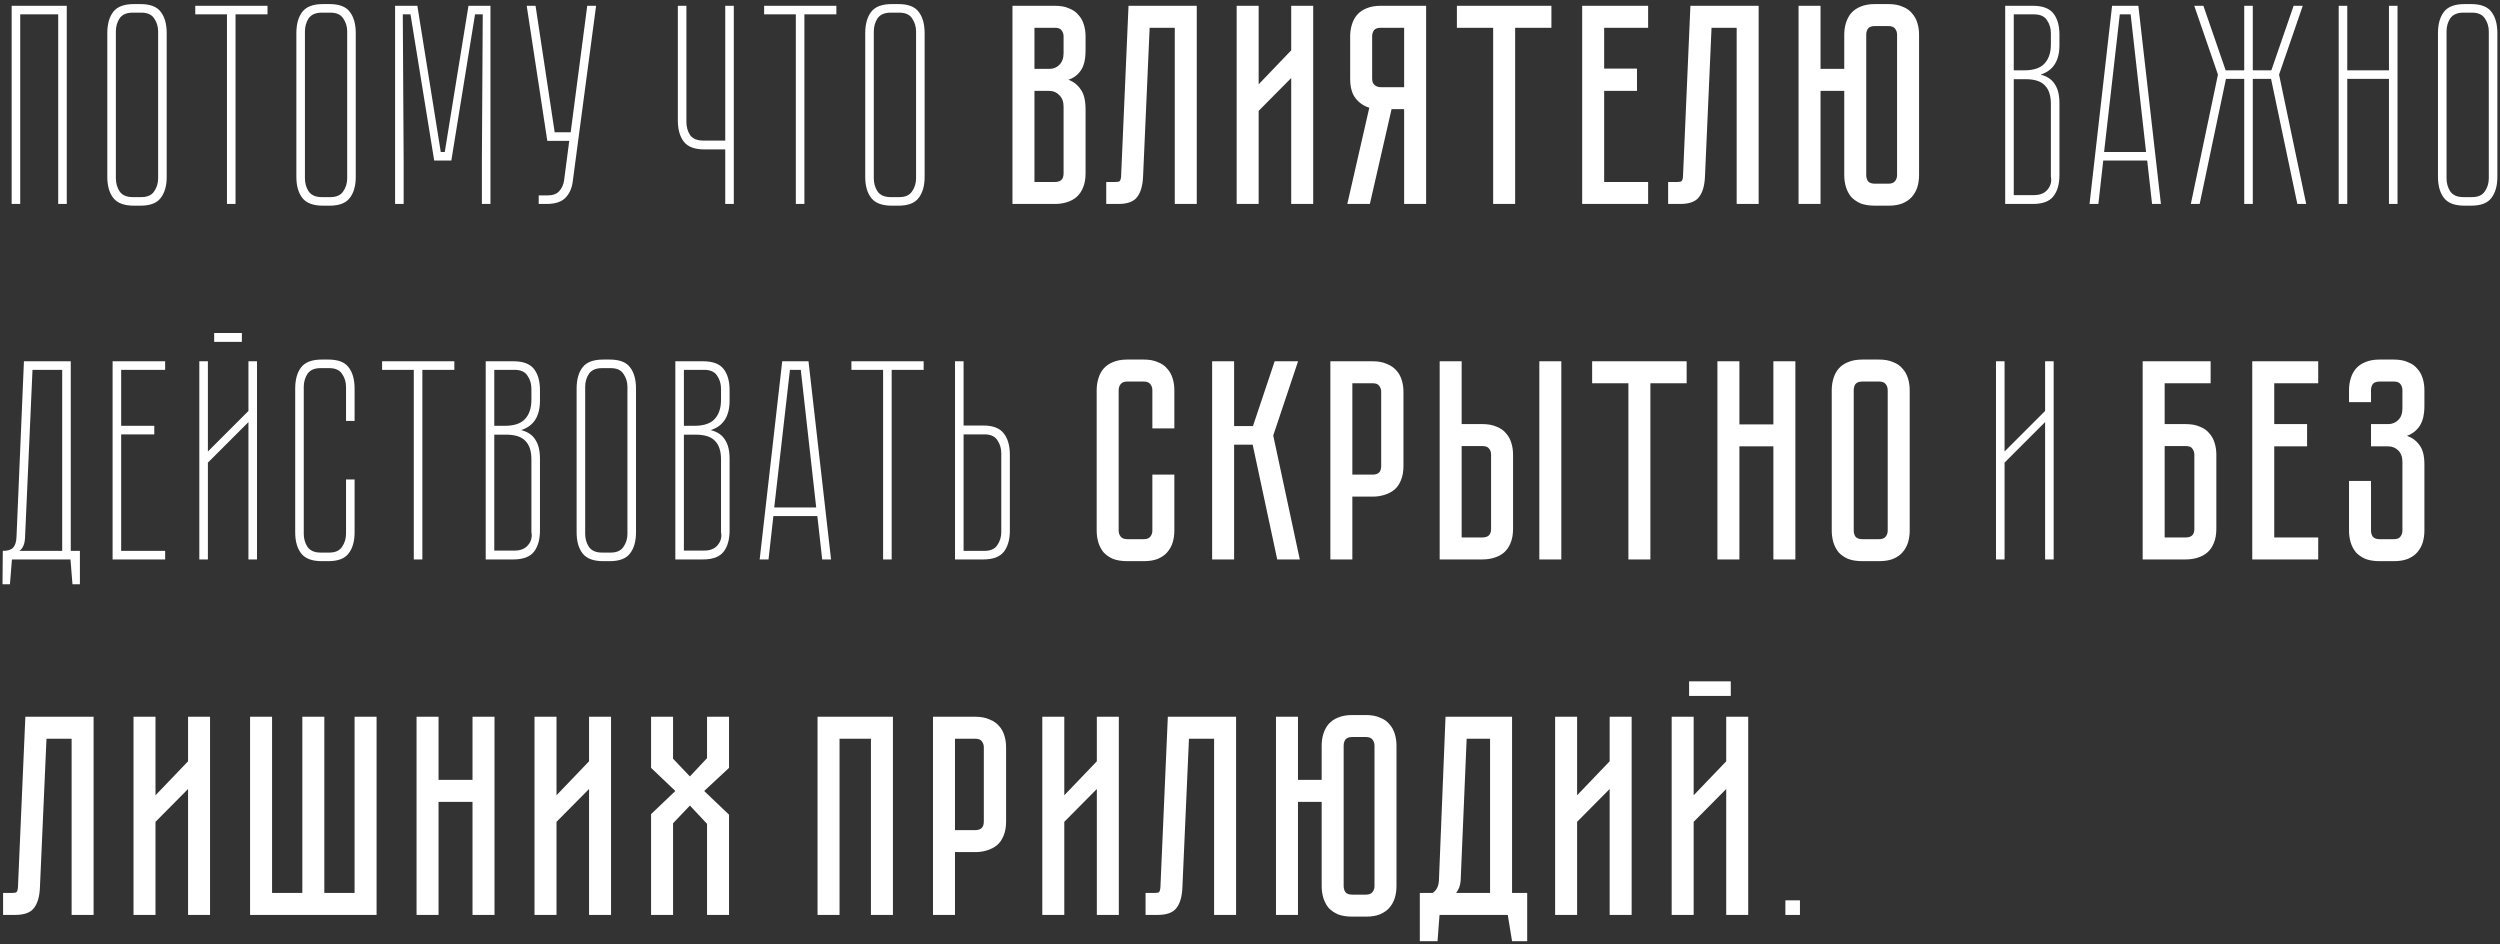 <?xml version="1.0" encoding="UTF-8"?> <svg xmlns="http://www.w3.org/2000/svg" width="429" height="162" viewBox="0 0 429 162" fill="none"><rect x="0" y="0" width="429" height="162" fill="#333333" stroke="none"/> <path d="M11.457 0.994V35H9.987V2.464H3.47V35H2V0.994H11.457ZM28.605 30.345C28.605 31.88 28.262 33.089 27.576 33.971C26.923 34.853 25.763 35.294 24.097 35.294H22.97C21.304 35.294 20.128 34.853 19.442 33.971C18.756 33.089 18.413 31.88 18.413 30.345V5.698C18.413 4.13 18.756 2.905 19.442 2.023C20.128 1.141 21.304 0.7 22.97 0.7H24.097C25.763 0.7 26.923 1.141 27.576 2.023C28.262 2.905 28.605 4.13 28.605 5.698V30.345ZM27.135 5.404C27.135 4.555 26.906 3.803 26.449 3.15C26.024 2.497 25.289 2.17 24.244 2.17H22.774C21.729 2.17 20.977 2.497 20.52 3.15C20.095 3.803 19.883 4.555 19.883 5.404V30.59C19.883 31.439 20.095 32.191 20.52 32.844C20.977 33.497 21.729 33.824 22.774 33.824H24.244C25.289 33.824 26.024 33.497 26.449 32.844C26.906 32.191 27.135 31.439 27.135 30.59V5.404ZM45.905 0.994V2.464H40.417V35H38.947V2.464H33.508V0.994H45.905ZM61.048 30.345C61.048 31.88 60.705 33.089 60.019 33.971C59.366 34.853 58.206 35.294 56.54 35.294H55.413C53.747 35.294 52.571 34.853 51.885 33.971C51.199 33.089 50.856 31.88 50.856 30.345V5.698C50.856 4.13 51.199 2.905 51.885 2.023C52.571 1.141 53.747 0.7 55.413 0.7H56.54C58.206 0.7 59.366 1.141 60.019 2.023C60.705 2.905 61.048 4.13 61.048 5.698V30.345ZM59.578 5.404C59.578 4.555 59.35 3.803 58.892 3.15C58.468 2.497 57.733 2.17 56.687 2.17H55.217C54.172 2.17 53.421 2.497 52.963 3.15C52.539 3.803 52.326 4.555 52.326 5.404V30.59C52.326 31.439 52.539 32.191 52.963 32.844C53.421 33.497 54.172 33.824 55.217 33.824H56.687C57.733 33.824 58.468 33.497 58.892 32.844C59.35 32.191 59.578 31.439 59.578 30.59V5.404ZM80.389 0.994H84.162V35H82.692V27.552L82.839 2.464H81.516L77.449 27.552H74.509L70.442 2.464H69.119L69.266 27.552V35H67.796V0.994H71.618L75.636 26.082H76.322L80.389 0.994ZM102.289 0.994L98.271 31.227C98.108 32.403 97.666 33.334 96.948 34.02C96.262 34.673 95.2 35 93.763 35H92.44V33.53H93.959C94.874 33.53 95.543 33.285 95.968 32.795C96.425 32.272 96.703 31.652 96.801 30.933L97.683 24.171H93.91V24.122L90.382 0.994H91.901L95.184 22.701H97.928L100.77 0.994H102.289ZM125.921 0.994V35H124.451V25.641H120.874C119.208 25.641 118.032 25.2 117.346 24.318C116.66 23.436 116.317 22.211 116.317 20.643V0.994H117.787V20.937C117.787 21.786 118 22.538 118.424 23.191C118.882 23.812 119.633 24.122 120.678 24.122H124.451V0.994H125.921ZM143.522 0.994V2.464H138.034V35H136.564V2.464H131.125V0.994H143.522ZM158.666 30.345C158.666 31.88 158.323 33.089 157.637 33.971C156.983 34.853 155.824 35.294 154.158 35.294H153.031C151.365 35.294 150.189 34.853 149.503 33.971C148.817 33.089 148.474 31.88 148.474 30.345V5.698C148.474 4.13 148.817 2.905 149.503 2.023C150.189 1.141 151.365 0.7 153.031 0.7H154.158C155.824 0.7 156.983 1.141 157.637 2.023C158.323 2.905 158.666 4.13 158.666 5.698V30.345ZM157.196 5.404C157.196 4.555 156.967 3.803 156.51 3.15C156.085 2.497 155.35 2.17 154.305 2.17H152.835C151.789 2.17 151.038 2.497 150.581 3.15C150.156 3.803 149.944 4.555 149.944 5.404V30.59C149.944 31.439 150.156 32.191 150.581 32.844C151.038 33.497 151.789 33.824 152.835 33.824H154.305C155.35 33.824 156.085 33.497 156.51 32.844C156.967 32.191 157.196 31.439 157.196 30.59V5.404ZM181.04 0.994C181.988 0.994 182.788 1.141 183.441 1.435C184.127 1.696 184.666 2.072 185.058 2.562C185.483 3.019 185.793 3.575 185.989 4.228C186.185 4.849 186.283 5.518 186.283 6.237V8.638C186.283 10.173 186.006 11.333 185.45 12.117C184.928 12.868 184.225 13.391 183.343 13.685C184.225 14.012 184.928 14.567 185.45 15.351C186.006 16.102 186.283 17.246 186.283 18.781V29.757C186.283 30.704 186.136 31.521 185.842 32.207C185.581 32.86 185.205 33.399 184.715 33.824C184.258 34.216 183.703 34.51 183.049 34.706C182.429 34.902 181.759 35 181.04 35H173.739V0.994H181.04ZM182.51 18.291C182.51 17.442 182.265 16.788 181.775 16.331C181.318 15.841 180.746 15.596 180.06 15.596H177.512V31.227H181.04C181.465 31.227 181.808 31.129 182.069 30.933C182.363 30.704 182.51 30.312 182.51 29.757V18.291ZM182.51 6.237C182.51 5.845 182.396 5.502 182.167 5.208C181.971 4.914 181.596 4.767 181.04 4.767H177.512V11.823H180.06C180.746 11.823 181.318 11.594 181.775 11.137C182.265 10.647 182.51 9.977 182.51 9.128V6.237ZM205.364 0.994V35H201.591V4.767H197.279L196.152 30.296C196.086 31.864 195.743 33.04 195.123 33.824C194.535 34.608 193.457 35 191.889 35H189.831V31.227H191.399C191.791 31.227 192.036 31.178 192.134 31.08C192.264 30.949 192.346 30.688 192.379 30.296L193.653 0.994H205.364ZM221.571 35V13.391L215.985 19.026V35H212.212V0.994H215.985V14.469L221.571 8.638V0.994H225.344V35H221.571ZM244.722 0.994V35H240.949V18.732H238.793L235.069 35H231.197L234.971 18.487C234.023 18.193 233.239 17.654 232.619 16.87C231.998 16.086 231.688 14.959 231.688 13.489V6.237C231.688 5.518 231.786 4.849 231.982 4.228C232.178 3.575 232.472 3.019 232.864 2.562C233.288 2.072 233.827 1.696 234.481 1.435C235.167 1.141 235.983 0.994 236.931 0.994H244.722ZM240.949 4.767H236.931C236.375 4.767 235.983 4.914 235.755 5.208C235.559 5.502 235.461 5.845 235.461 6.237V13.489C235.461 14.012 235.608 14.387 235.902 14.616C236.196 14.845 236.539 14.959 236.931 14.959H240.949V4.767ZM250.003 0.994H266.222V4.767H259.999V35H256.226V4.767H250.003V0.994ZM271.5 0.994H282.819V4.767H275.273V11.774H280.908V15.596H275.273V31.227H282.819V35H271.5V0.994ZM301.785 0.994V35H298.012V4.767H293.7L292.573 30.296C292.507 31.864 292.164 33.04 291.544 33.824C290.956 34.608 289.878 35 288.31 35H286.252V31.227H287.82C288.212 31.227 288.457 31.178 288.555 31.08C288.685 30.949 288.767 30.688 288.8 30.296L290.074 0.994H301.785ZM324.068 0.7C325.015 0.7 325.815 0.847 326.469 1.141C327.155 1.402 327.694 1.778 328.086 2.268C328.51 2.725 328.821 3.281 329.017 3.934C329.213 4.555 329.311 5.224 329.311 5.943V30.051C329.311 30.77 329.213 31.456 329.017 32.109C328.821 32.73 328.51 33.285 328.086 33.775C327.694 34.232 327.155 34.608 326.469 34.902C325.815 35.163 325.015 35.294 324.068 35.294H321.716C320.768 35.294 319.952 35.163 319.266 34.902C318.612 34.608 318.073 34.232 317.649 33.775C317.257 33.285 316.963 32.73 316.767 32.109C316.571 31.456 316.473 30.77 316.473 30.051V15.596H312.406V35H308.633V0.994H312.406V11.823H316.473V5.943C316.473 5.224 316.571 4.555 316.767 3.934C316.963 3.281 317.257 2.725 317.649 2.268C318.073 1.778 318.612 1.402 319.266 1.141C319.952 0.847 320.768 0.7 321.716 0.7H324.068ZM325.538 5.943C325.538 5.551 325.423 5.208 325.195 4.914C324.966 4.62 324.59 4.473 324.068 4.473H321.716C321.16 4.473 320.768 4.62 320.54 4.914C320.344 5.208 320.246 5.551 320.246 5.943V30.051C320.246 30.443 320.344 30.786 320.54 31.08C320.768 31.374 321.16 31.521 321.716 31.521H324.068C324.59 31.521 324.966 31.374 325.195 31.08C325.423 30.786 325.538 30.443 325.538 30.051V5.943ZM353.401 7.756C353.401 10.435 352.323 12.117 350.167 12.803C351.31 13.097 352.127 13.652 352.617 14.469C353.139 15.253 353.401 16.331 353.401 17.703V30.002C353.401 31.57 353.058 32.795 352.372 33.677C351.686 34.559 350.51 35 348.844 35H344.091V0.994H348.844C350.51 0.994 351.686 1.435 352.372 2.317C353.058 3.199 353.401 4.408 353.401 5.943V7.756ZM351.931 17.85C351.931 16.413 351.588 15.351 350.902 14.665C350.248 13.946 349.138 13.587 347.57 13.587H345.561V33.481H349.04C350.085 33.481 350.869 33.154 351.392 32.501C351.914 31.848 352.094 31.113 351.931 30.296V17.85ZM347.374 12.068C348.942 12.068 350.085 11.692 350.804 10.941C351.555 10.157 351.931 9.046 351.931 7.609V5.698C351.931 4.849 351.702 4.097 351.245 3.444C350.82 2.791 350.085 2.464 349.04 2.464H345.561V12.068H347.374ZM360.082 35H358.563L362.434 0.994H366.942L370.813 35H369.294L368.461 27.552H360.915L360.082 35ZM363.757 2.464L361.062 26.082H368.265L365.619 2.464H363.757ZM395.154 0.994L391.087 12.803L395.742 35H394.223L389.715 13.538H386.579V35H385.109V13.538H381.973L377.465 35H375.946L380.601 12.803L376.534 0.994H378.102L381.924 12.068H385.109V0.994H386.579V12.068H389.764L393.586 0.994H395.154ZM409.945 0.994H411.415V35H409.945V13.538H402.791V35H401.321V0.994H402.791V12.068H409.945V0.994ZM428.548 30.345C428.548 31.88 428.205 33.089 427.519 33.971C426.866 34.853 425.706 35.294 424.04 35.294H422.913C421.247 35.294 420.071 34.853 419.385 33.971C418.699 33.089 418.356 31.88 418.356 30.345V5.698C418.356 4.13 418.699 2.905 419.385 2.023C420.071 1.141 421.247 0.7 422.913 0.7H424.04C425.706 0.7 426.866 1.141 427.519 2.023C428.205 2.905 428.548 4.13 428.548 5.698V30.345ZM427.078 5.404C427.078 4.555 426.85 3.803 426.392 3.15C425.968 2.497 425.233 2.17 424.187 2.17H422.717C421.672 2.17 420.921 2.497 420.463 3.15C420.039 3.803 419.826 4.555 419.826 5.404V30.59C419.826 31.439 420.039 32.191 420.463 32.844C420.921 33.497 421.672 33.824 422.717 33.824H424.187C425.233 33.824 425.968 33.497 426.392 32.844C426.85 32.191 427.078 31.439 427.078 30.59V5.404ZM12.143 94.53H13.711V100.263H12.437L12.094 96H2.049L1.706 100.263H0.432L0.481 94.53C1.298 94.53 1.886 94.35 2.245 93.991C2.604 93.599 2.8 92.978 2.833 92.129L4.107 61.994H12.143V94.53ZM10.673 94.53V63.464H5.577L4.303 92.129C4.27 93.305 3.944 94.105 3.323 94.53H10.673ZM28.338 61.994V63.464H20.792V73.068H26.476V74.538H20.792V94.53H28.338V96H19.322V61.994H28.338ZM42.632 61.994H44.102V96H42.632V72.431L35.674 79.389V96H34.204V61.994H35.674V77.478L42.632 70.52V61.994ZM41.505 57.143V58.662H36.752V57.143H41.505ZM59.378 82.28H60.848V91.345C60.848 92.88 60.505 94.089 59.819 94.971C59.166 95.853 58.006 96.294 56.34 96.294H55.213C53.547 96.294 52.371 95.853 51.685 94.971C50.999 94.089 50.656 92.88 50.656 91.345V66.698C50.656 65.13 50.999 63.905 51.685 63.023C52.371 62.141 53.547 61.7 55.213 61.7H56.34C58.006 61.7 59.166 62.141 59.819 63.023C60.505 63.905 60.848 65.13 60.848 66.698V72.235H59.378V66.404C59.378 65.555 59.149 64.803 58.692 64.15C58.267 63.497 57.532 63.17 56.487 63.17H55.017C53.971 63.17 53.22 63.497 52.763 64.15C52.338 64.803 52.126 65.555 52.126 66.404V91.59C52.126 92.439 52.338 93.191 52.763 93.844C53.22 94.497 53.971 94.824 55.017 94.824H56.487C57.532 94.824 58.267 94.497 58.692 93.844C59.149 93.191 59.378 92.439 59.378 91.59V82.28ZM77.965 61.994V63.464H72.477V96H71.007V63.464H65.568V61.994H77.965ZM92.658 68.756C92.658 71.435 91.58 73.117 89.424 73.803C90.567 74.097 91.384 74.652 91.874 75.469C92.396 76.253 92.658 77.331 92.658 78.703V91.002C92.658 92.57 92.315 93.795 91.629 94.677C90.943 95.559 89.767 96 88.101 96H83.348V61.994H88.101C89.767 61.994 90.943 62.435 91.629 63.317C92.315 64.199 92.658 65.408 92.658 66.943V68.756ZM91.188 78.85C91.188 77.413 90.845 76.351 90.159 75.665C89.505 74.946 88.395 74.587 86.827 74.587H84.818V94.481H88.297C89.342 94.481 90.126 94.154 90.649 93.501C91.171 92.848 91.351 92.113 91.188 91.296V78.85ZM86.631 73.068C88.199 73.068 89.342 72.692 90.061 71.941C90.812 71.157 91.188 70.046 91.188 68.609V66.698C91.188 65.849 90.959 65.097 90.502 64.444C90.077 63.791 89.342 63.464 88.297 63.464H84.818V73.068H86.631ZM109.139 91.345C109.139 92.88 108.796 94.089 108.11 94.971C107.457 95.853 106.297 96.294 104.631 96.294H103.504C101.838 96.294 100.662 95.853 99.976 94.971C99.29 94.089 98.947 92.88 98.947 91.345V66.698C98.947 65.13 99.29 63.905 99.976 63.023C100.662 62.141 101.838 61.7 103.504 61.7H104.631C106.297 61.7 107.457 62.141 108.11 63.023C108.796 63.905 109.139 65.13 109.139 66.698V91.345ZM107.669 66.404C107.669 65.555 107.441 64.803 106.983 64.15C106.559 63.497 105.824 63.17 104.778 63.17H103.308C102.263 63.17 101.512 63.497 101.054 64.15C100.63 64.803 100.417 65.555 100.417 66.404V91.59C100.417 92.439 100.63 93.191 101.054 93.844C101.512 94.497 102.263 94.824 103.308 94.824H104.778C105.824 94.824 106.559 94.497 106.983 93.844C107.441 93.191 107.669 92.439 107.669 91.59V66.404ZM125.197 68.756C125.197 71.435 124.119 73.117 121.963 73.803C123.106 74.097 123.923 74.652 124.413 75.469C124.935 76.253 125.197 77.331 125.197 78.703V91.002C125.197 92.57 124.854 93.795 124.168 94.677C123.482 95.559 122.306 96 120.64 96H115.887V61.994H120.64C122.306 61.994 123.482 62.435 124.168 63.317C124.854 64.199 125.197 65.408 125.197 66.943V68.756ZM123.727 78.85C123.727 77.413 123.384 76.351 122.698 75.665C122.044 74.946 120.934 74.587 119.366 74.587H117.357V94.481H120.836C121.881 94.481 122.665 94.154 123.188 93.501C123.71 92.848 123.89 92.113 123.727 91.296V78.85ZM119.17 73.068C120.738 73.068 121.881 72.692 122.6 71.941C123.351 71.157 123.727 70.046 123.727 68.609V66.698C123.727 65.849 123.498 65.097 123.041 64.444C122.616 63.791 121.881 63.464 120.836 63.464H117.357V73.068H119.17ZM131.878 96H130.359L134.23 61.994H138.738L142.609 96H141.09L140.257 88.552H132.711L131.878 96ZM135.553 63.464L132.858 87.082H140.061L137.415 63.464H135.553ZM158.499 61.994V63.464H153.011V96H151.541V63.464H146.102V61.994H158.499ZM173.29 91.051C173.29 92.586 172.947 93.795 172.261 94.677C171.575 95.559 170.399 96 168.733 96H163.882V61.994H165.352V73.019H168.733C170.399 73.019 171.575 73.476 172.261 74.391C172.947 75.273 173.29 76.482 173.29 78.017V91.051ZM171.82 77.772C171.82 76.923 171.591 76.171 171.134 75.518C170.709 74.865 169.974 74.538 168.929 74.538H165.352V94.53H168.929C169.974 94.53 170.709 94.203 171.134 93.55C171.591 92.897 171.82 92.145 171.82 91.296V77.772ZM197.745 81.447H201.518V91.051C201.518 91.77 201.42 92.456 201.224 93.109C201.028 93.73 200.718 94.285 200.293 94.775C199.901 95.232 199.362 95.608 198.676 95.902C198.023 96.163 197.223 96.294 196.275 96.294H193.433C192.486 96.294 191.669 96.163 190.983 95.902C190.33 95.608 189.791 95.232 189.366 94.775C188.974 94.285 188.68 93.73 188.484 93.109C188.288 92.456 188.19 91.77 188.19 91.051V66.943C188.19 66.224 188.288 65.555 188.484 64.934C188.68 64.281 188.974 63.725 189.366 63.268C189.791 62.778 190.33 62.402 190.983 62.141C191.669 61.847 192.486 61.7 193.433 61.7H196.275C197.223 61.7 198.023 61.847 198.676 62.141C199.362 62.402 199.901 62.778 200.293 63.268C200.718 63.725 201.028 64.281 201.224 64.934C201.42 65.555 201.518 66.224 201.518 66.943V73.509H197.745V66.943C197.745 66.551 197.631 66.208 197.402 65.914C197.174 65.62 196.798 65.473 196.275 65.473H193.433C192.911 65.473 192.535 65.62 192.306 65.914C192.078 66.208 191.963 66.551 191.963 66.943V91.051C191.963 91.443 192.078 91.786 192.306 92.08C192.535 92.374 192.911 92.521 193.433 92.521H196.275C196.798 92.521 197.174 92.374 197.402 92.08C197.631 91.786 197.745 91.443 197.745 91.051V81.447ZM208.001 61.994H211.774V73.117H215.008L218.732 61.994H222.75L218.487 74.734L223.044 96H219.173L214.959 76.302H211.774V96H208.001V61.994ZM240.834 79.977C240.834 80.924 240.687 81.741 240.393 82.427C240.132 83.08 239.756 83.619 239.266 84.044C238.776 84.436 238.204 84.73 237.551 84.926C236.93 85.122 236.261 85.22 235.542 85.22H232.063V96H228.29V61.994H235.542C236.489 61.994 237.29 62.141 237.943 62.435C238.629 62.696 239.184 63.072 239.609 63.562C240.034 64.019 240.344 64.575 240.54 65.228C240.736 65.849 240.834 66.518 240.834 67.237V79.977ZM237.012 67.237C237.012 66.845 236.898 66.502 236.669 66.208C236.473 65.914 236.097 65.767 235.542 65.767H232.063V81.447H235.542C235.967 81.447 236.31 81.349 236.571 81.153C236.865 80.924 237.012 80.532 237.012 79.977V67.237ZM254.398 72.774C255.345 72.774 256.146 72.921 256.799 73.215C257.485 73.476 258.024 73.852 258.416 74.342C258.841 74.799 259.151 75.355 259.347 76.008C259.543 76.629 259.641 77.298 259.641 78.017V90.757C259.641 91.704 259.494 92.521 259.2 93.207C258.939 93.86 258.563 94.399 258.073 94.824C257.616 95.216 257.06 95.51 256.407 95.706C255.786 95.902 255.117 96 254.398 96H247.048V61.994H250.821V72.774H254.398ZM255.868 78.017C255.868 77.592 255.754 77.249 255.525 76.988C255.329 76.694 254.953 76.547 254.398 76.547H250.821V92.227H254.398C254.823 92.227 255.166 92.129 255.427 91.933C255.721 91.704 255.868 91.312 255.868 90.757V78.017ZM267.922 61.994V96H264.149V61.994H267.922ZM273.211 61.994H289.43V65.767H283.207V96H279.434V65.767H273.211V61.994ZM304.312 72.823V61.994H308.085V96H304.312V76.596H298.481V96H294.708V61.994H298.481V72.823H304.312ZM322.461 61.7C323.408 61.7 324.209 61.847 324.862 62.141C325.548 62.402 326.087 62.778 326.479 63.268C326.904 63.725 327.214 64.281 327.41 64.934C327.606 65.555 327.704 66.224 327.704 66.943V91.051C327.704 91.77 327.606 92.456 327.41 93.109C327.214 93.73 326.904 94.285 326.479 94.775C326.087 95.232 325.548 95.608 324.862 95.902C324.209 96.163 323.408 96.294 322.461 96.294H319.57C318.623 96.294 317.806 96.163 317.12 95.902C316.467 95.608 315.928 95.232 315.503 94.775C315.111 94.285 314.817 93.73 314.621 93.109C314.425 92.456 314.327 91.77 314.327 91.051V66.943C314.327 66.224 314.425 65.555 314.621 64.934C314.817 64.281 315.111 63.725 315.503 63.268C315.928 62.778 316.467 62.402 317.12 62.141C317.806 61.847 318.623 61.7 319.57 61.7H322.461ZM322.461 92.521C322.984 92.521 323.359 92.374 323.588 92.08C323.817 91.786 323.931 91.443 323.931 91.051V66.943C323.931 66.551 323.817 66.208 323.588 65.914C323.359 65.62 322.984 65.473 322.461 65.473H319.57C319.015 65.473 318.623 65.62 318.394 65.914C318.198 66.208 318.1 66.551 318.1 66.943V91.051C318.1 91.443 318.198 91.786 318.394 92.08C318.623 92.374 319.015 92.521 319.57 92.521H322.461ZM352.41 61.994V96H350.94V72.431L343.982 79.389V96H342.512V61.994H343.982V77.478L350.94 70.52V61.994H352.41ZM375.081 72.774C376.028 72.774 376.828 72.921 377.482 73.215C378.168 73.476 378.707 73.852 379.099 74.342C379.523 74.799 379.834 75.355 380.03 76.008C380.226 76.629 380.324 77.298 380.324 78.017V90.757C380.324 91.704 380.177 92.521 379.883 93.207C379.621 93.86 379.246 94.399 378.756 94.824C378.298 95.216 377.743 95.51 377.09 95.706C376.469 95.902 375.799 96 375.081 96H367.682V61.994H379.344V65.767H371.455V72.774H375.081ZM376.551 78.017C376.551 77.625 376.436 77.282 376.208 76.988C376.012 76.694 375.636 76.547 375.081 76.547H371.455V92.227H375.081C375.505 92.227 375.848 92.129 376.11 91.933C376.404 91.704 376.551 91.312 376.551 90.757V78.017ZM386.487 61.994H397.806V65.767H390.26V72.774H395.895V76.596H390.26V92.227H397.806V96H386.487V61.994ZM410.785 61.7C411.732 61.7 412.532 61.847 413.186 62.141C413.872 62.402 414.411 62.778 414.803 63.268C415.227 63.725 415.538 64.281 415.734 64.934C415.93 65.555 416.028 66.224 416.028 66.943V69.638C416.028 71.141 415.75 72.3 415.195 73.117C414.672 73.901 413.953 74.456 413.039 74.783C413.953 75.11 414.672 75.649 415.195 76.4C415.75 77.119 416.028 78.229 416.028 79.732V91.051C416.028 91.77 415.93 92.456 415.734 93.109C415.538 93.73 415.227 94.285 414.803 94.775C414.411 95.232 413.872 95.608 413.186 95.902C412.532 96.163 411.732 96.294 410.785 96.294H408.335C407.387 96.294 406.571 96.163 405.885 95.902C405.231 95.608 404.692 95.232 404.268 94.775C403.876 94.285 403.582 93.73 403.386 93.109C403.19 92.456 403.092 91.77 403.092 91.051V82.525H406.865V91.051C406.865 91.443 406.963 91.786 407.159 92.08C407.387 92.374 407.779 92.521 408.335 92.521H410.785C411.34 92.521 411.716 92.374 411.912 92.08C412.14 91.786 412.255 91.443 412.255 91.051V79.291C412.255 78.409 412.01 77.739 411.52 77.282C411.062 76.825 410.491 76.596 409.805 76.596H406.865V72.774H409.805C410.491 72.774 411.062 72.545 411.52 72.088C412.01 71.631 412.255 70.961 412.255 70.079V66.943C412.255 66.551 412.14 66.208 411.912 65.914C411.716 65.62 411.34 65.473 410.785 65.473H408.335C407.779 65.473 407.387 65.62 407.159 65.914C406.963 66.208 406.865 66.551 406.865 66.943V69.001H403.092V66.943C403.092 66.224 403.19 65.555 403.386 64.934C403.582 64.281 403.876 63.725 404.268 63.268C404.692 62.778 405.231 62.402 405.885 62.141C406.571 61.847 407.387 61.7 408.335 61.7H410.785ZM16.063 122.994V157H12.29V126.767H7.978L6.851 152.296C6.786 153.864 6.443 155.04 5.822 155.824C5.234 156.608 4.156 157 2.588 157H0.53V153.227H2.098C2.49 153.227 2.735 153.178 2.833 153.08C2.964 152.949 3.045 152.688 3.078 152.296L4.352 122.994H16.063ZM32.27 157V135.391L26.684 141.026V157H22.911V122.994H26.684V136.469L32.27 130.638V122.994H36.043V157H32.27ZM60.847 153.227V122.994H64.62V157H42.913V122.994H46.686V153.227H51.88V122.994H55.653V153.227H60.847ZM81.085 133.823V122.994H84.858V157H81.085V137.596H75.254V157H71.481V122.994H75.254V133.823H81.085ZM101.081 157V135.391L95.495 141.026V157H91.722V122.994H95.495V136.469L101.081 130.638V122.994H104.854V157H101.081ZM125.101 131.765L120.838 135.734L125.101 139.801V157H121.328V141.369L118.388 138.233L115.497 141.271V157H111.724V139.703L115.889 135.734L111.724 131.765V122.994H115.497V130.197L118.388 133.235L121.328 130.099V122.994H125.101V131.765ZM153.227 122.994V157H149.454V126.767H144.064V157H140.291V122.994H153.227ZM172.646 140.977C172.646 141.924 172.499 142.741 172.205 143.427C171.943 144.08 171.568 144.619 171.078 145.044C170.588 145.436 170.016 145.73 169.363 145.926C168.742 146.122 168.072 146.22 167.354 146.22H163.875V157H160.102V122.994H167.354C168.301 122.994 169.101 123.141 169.755 123.435C170.441 123.696 170.996 124.072 171.421 124.562C171.845 125.019 172.156 125.575 172.352 126.228C172.548 126.849 172.646 127.518 172.646 128.237V140.977ZM168.824 128.237C168.824 127.845 168.709 127.502 168.481 127.208C168.285 126.914 167.909 126.767 167.354 126.767H163.875V142.447H167.354C167.778 142.447 168.121 142.349 168.383 142.153C168.677 141.924 168.824 141.532 168.824 140.977V128.237ZM188.218 157V135.391L182.632 141.026V157H178.859V122.994H182.632V136.469L188.218 130.638V122.994H191.991V157H188.218ZM212.111 122.994V157H208.338V126.767H204.026L202.899 152.296C202.834 153.864 202.491 155.04 201.87 155.824C201.282 156.608 200.204 157 198.636 157H196.578V153.227H198.146C198.538 153.227 198.783 153.178 198.881 153.08C199.012 152.949 199.093 152.688 199.126 152.296L200.4 122.994H212.111ZM234.394 122.7C235.341 122.7 236.142 122.847 236.795 123.141C237.481 123.402 238.02 123.778 238.412 124.268C238.837 124.725 239.147 125.281 239.343 125.934C239.539 126.555 239.637 127.224 239.637 127.943V152.051C239.637 152.77 239.539 153.456 239.343 154.109C239.147 154.73 238.837 155.285 238.412 155.775C238.02 156.232 237.481 156.608 236.795 156.902C236.142 157.163 235.341 157.294 234.394 157.294H232.042C231.095 157.294 230.278 157.163 229.592 156.902C228.939 156.608 228.4 156.232 227.975 155.775C227.583 155.285 227.289 154.73 227.093 154.109C226.897 153.456 226.799 152.77 226.799 152.051V137.596H222.732V157H218.959V122.994H222.732V133.823H226.799V127.943C226.799 127.224 226.897 126.555 227.093 125.934C227.289 125.281 227.583 124.725 227.975 124.268C228.4 123.778 228.939 123.402 229.592 123.141C230.278 122.847 231.095 122.7 232.042 122.7H234.394ZM235.864 127.943C235.864 127.551 235.75 127.208 235.521 126.914C235.292 126.62 234.917 126.473 234.394 126.473H232.042C231.487 126.473 231.095 126.62 230.866 126.914C230.67 127.208 230.572 127.551 230.572 127.943V152.051C230.572 152.443 230.67 152.786 230.866 153.08C231.095 153.374 231.487 153.521 232.042 153.521H234.394C234.917 153.521 235.292 153.374 235.521 153.08C235.75 152.786 235.864 152.443 235.864 152.051V127.943ZM262.066 153.227V161.508H259.469L258.734 157H247.023L246.68 161.508H243.642V153.227H245.847C246.533 152.77 246.893 152.018 246.925 150.973L248.052 122.994H259.469V153.227H262.066ZM255.696 153.227V126.767H251.678L250.649 151.12C250.584 151.969 250.323 152.672 249.865 153.227H255.696ZM276.217 157V135.391L270.631 141.026V157H266.858V122.994H270.631V136.469L276.217 130.638V122.994H279.99V157H276.217ZM297.003 116.918V119.417H289.849V116.918H297.003ZM296.219 157V135.391L290.633 141.026V157H286.86V122.994H290.633V136.469L296.219 130.638V122.994H299.992V157H296.219ZM306.372 157V154.501H308.871V157H306.372Z" fill="white"></path> </svg> 
